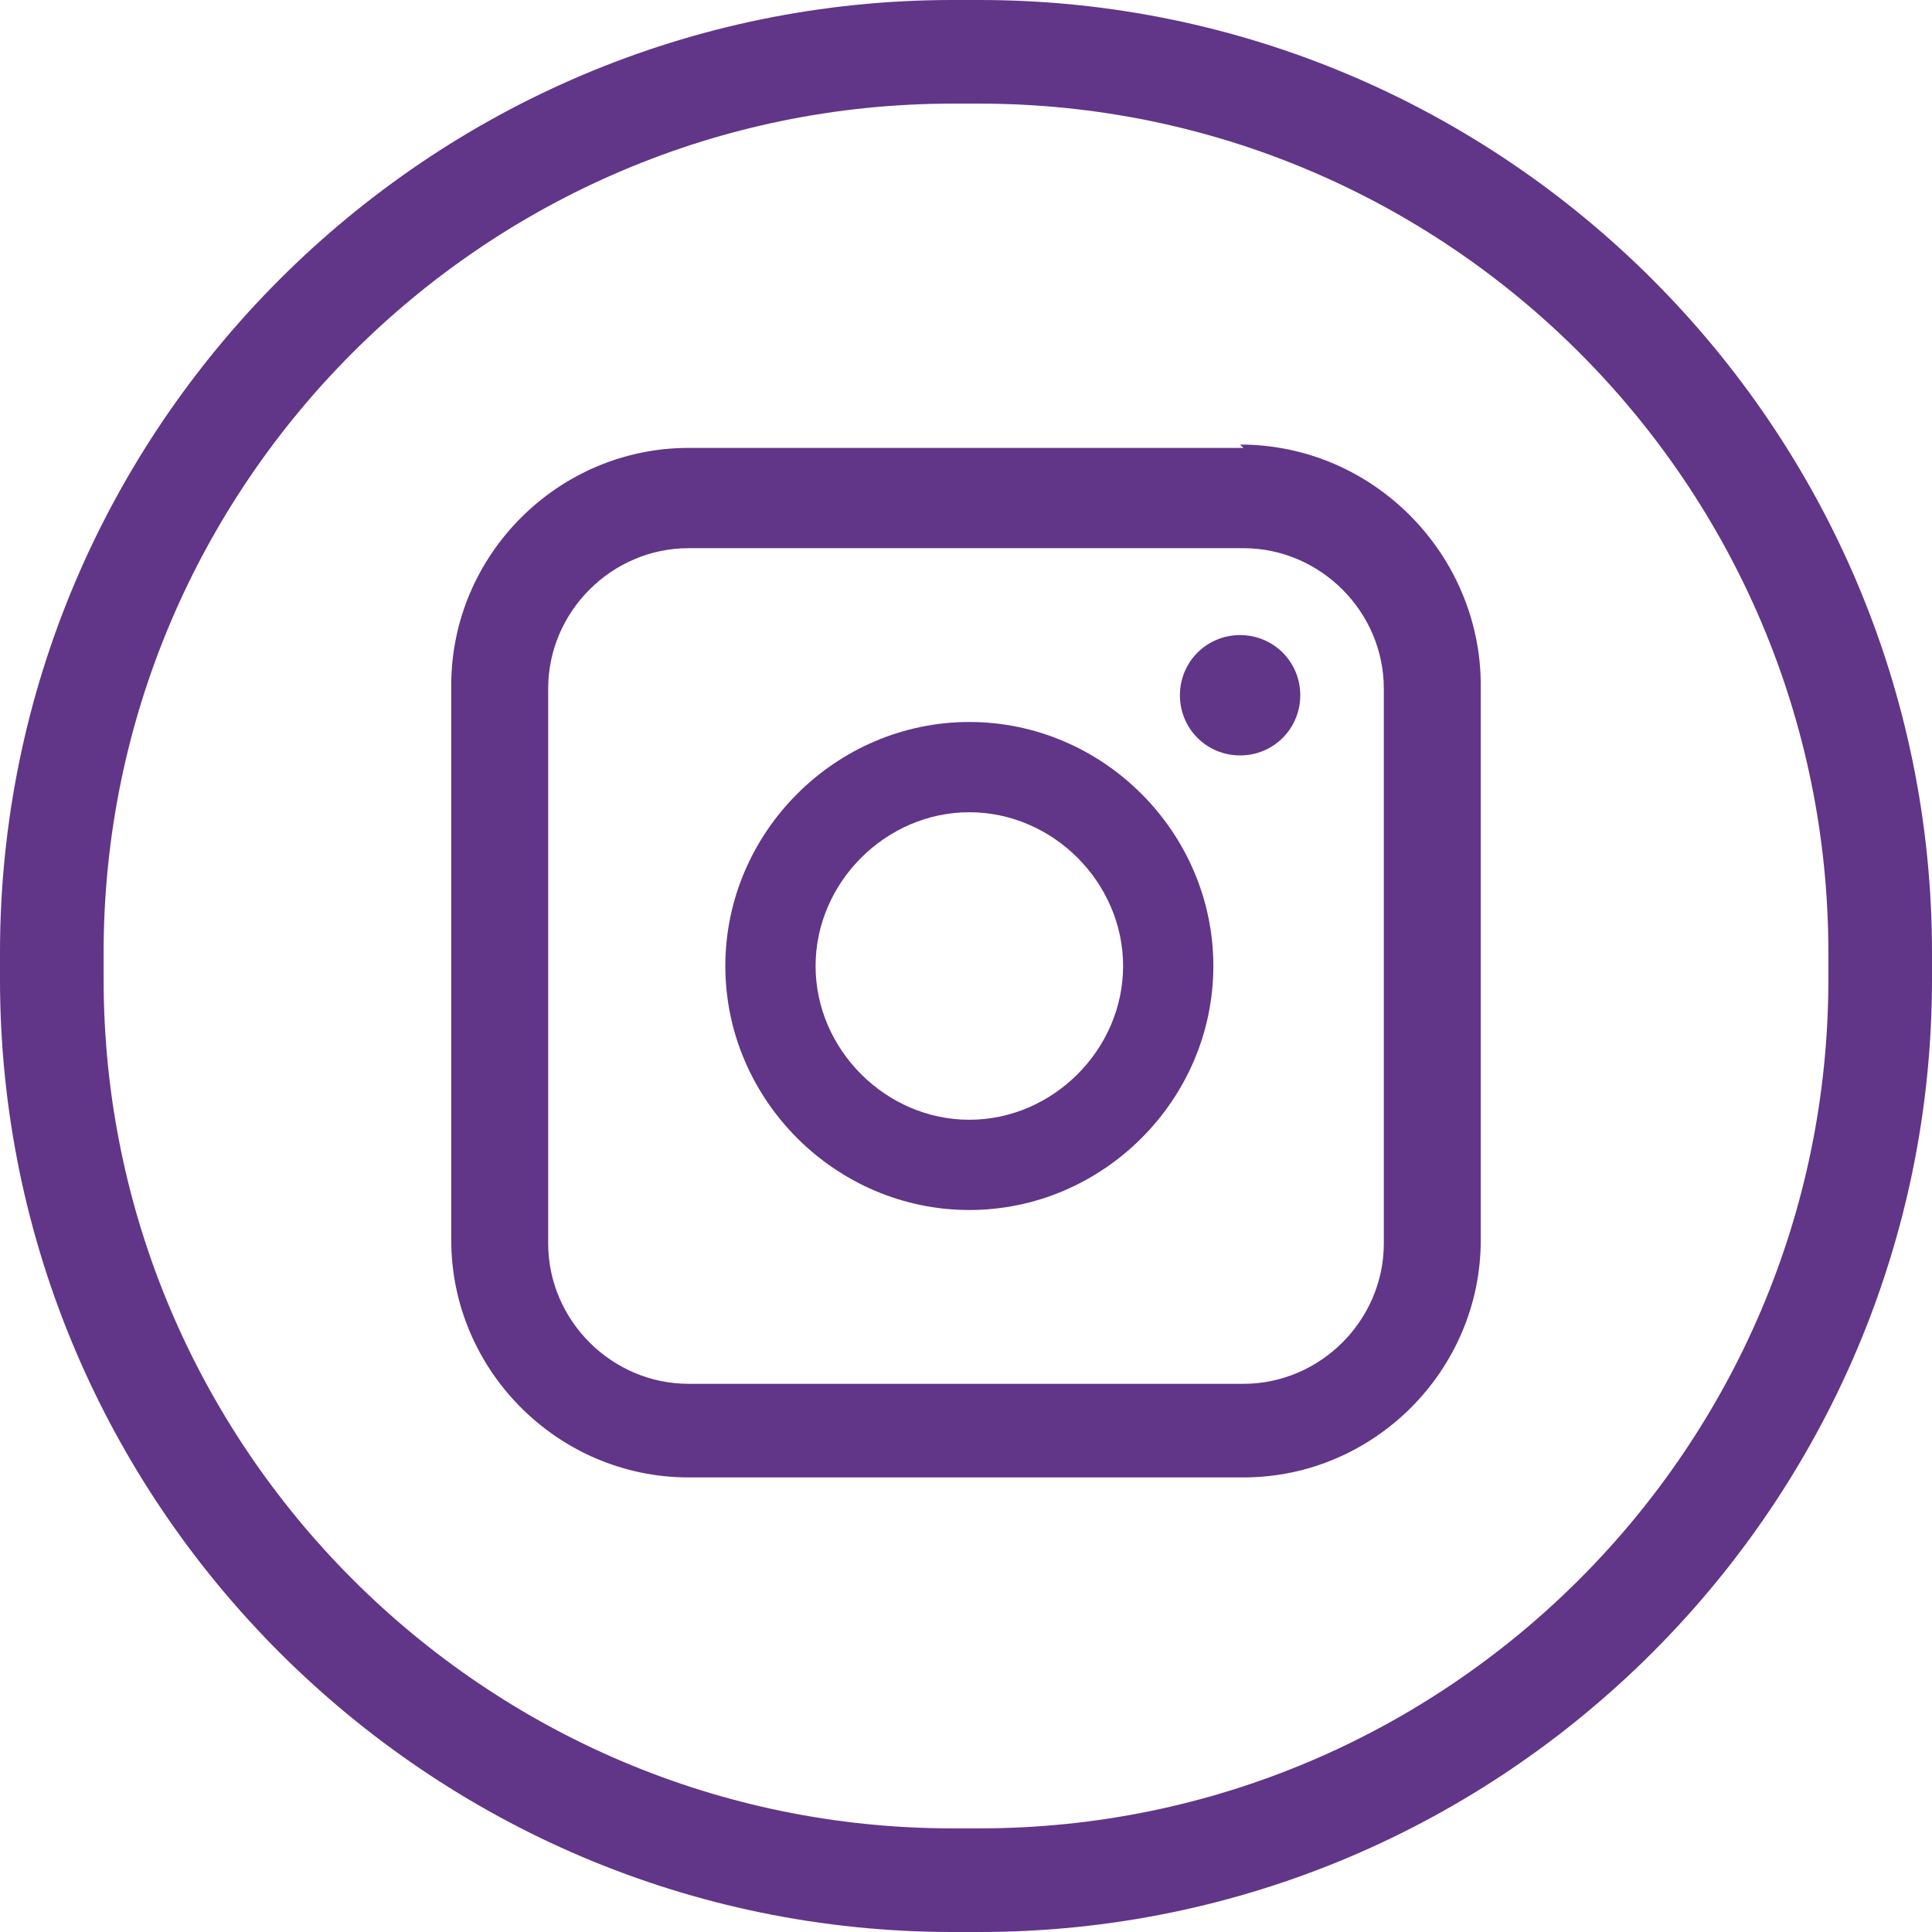 <?xml version="1.0" encoding="UTF-8"?>
<svg id="Layer_2" xmlns="http://www.w3.org/2000/svg" viewBox="0 0 5.78 5.78">
  <defs>
    <style>
      .cls-1 {
        fill: #613588;
      }
    </style>
  </defs>
  <g id="Layer_1-2" data-name="Layer_1">
    <g>
      <path class="cls-1" d="M3.71,1.9c-.1,0-.18.08-.18.18s.08.18.18.18.18-.08.18-.18-.08-.18-.18-.18Z"/>
      <path class="cls-1" d="M2.9,2.16c-.4,0-.73.33-.73.73s.33.73.73.73.73-.33.73-.73-.33-.73-.73-.73ZM2.9,3.35c-.25,0-.46-.21-.46-.46s.21-.46.46-.46.46.21.46.46-.21.46-.46.46Z"/>
      <path class="cls-1" d="M3.72,1.34h-1.66c-.39,0-.71.32-.71.71v1.66c0,.39.32.71.71.71h1.66c.39,0,.71-.32.71-.71v-1.66c0-.39-.32-.72-.72-.72ZM2.06,4.14c-.23,0-.42-.19-.42-.42v-1.66c0-.23.19-.42.42-.42h1.66c.23,0,.42.19.42.42v1.66c0,.23-.19.42-.42.42h-1.66Z"/>
      <path class="cls-1" d="M2.93,0h-.08C1.28,0,0,1.28,0,2.85v.08c0,1.57,1.28,2.85,2.85,2.85h.08c1.57,0,2.85-1.28,2.85-2.85v-.08c0-1.57-1.28-2.85-2.85-2.85ZM5.47,2.93c0,1.4-1.14,2.54-2.54,2.54h-.08C1.45,5.47.31,4.33.31,2.93v-.08C.31,1.45,1.45.31,2.85.31h.08c1.4,0,2.54,1.14,2.54,2.54v.08Z"/>
    </g>
  </g>
</svg>
